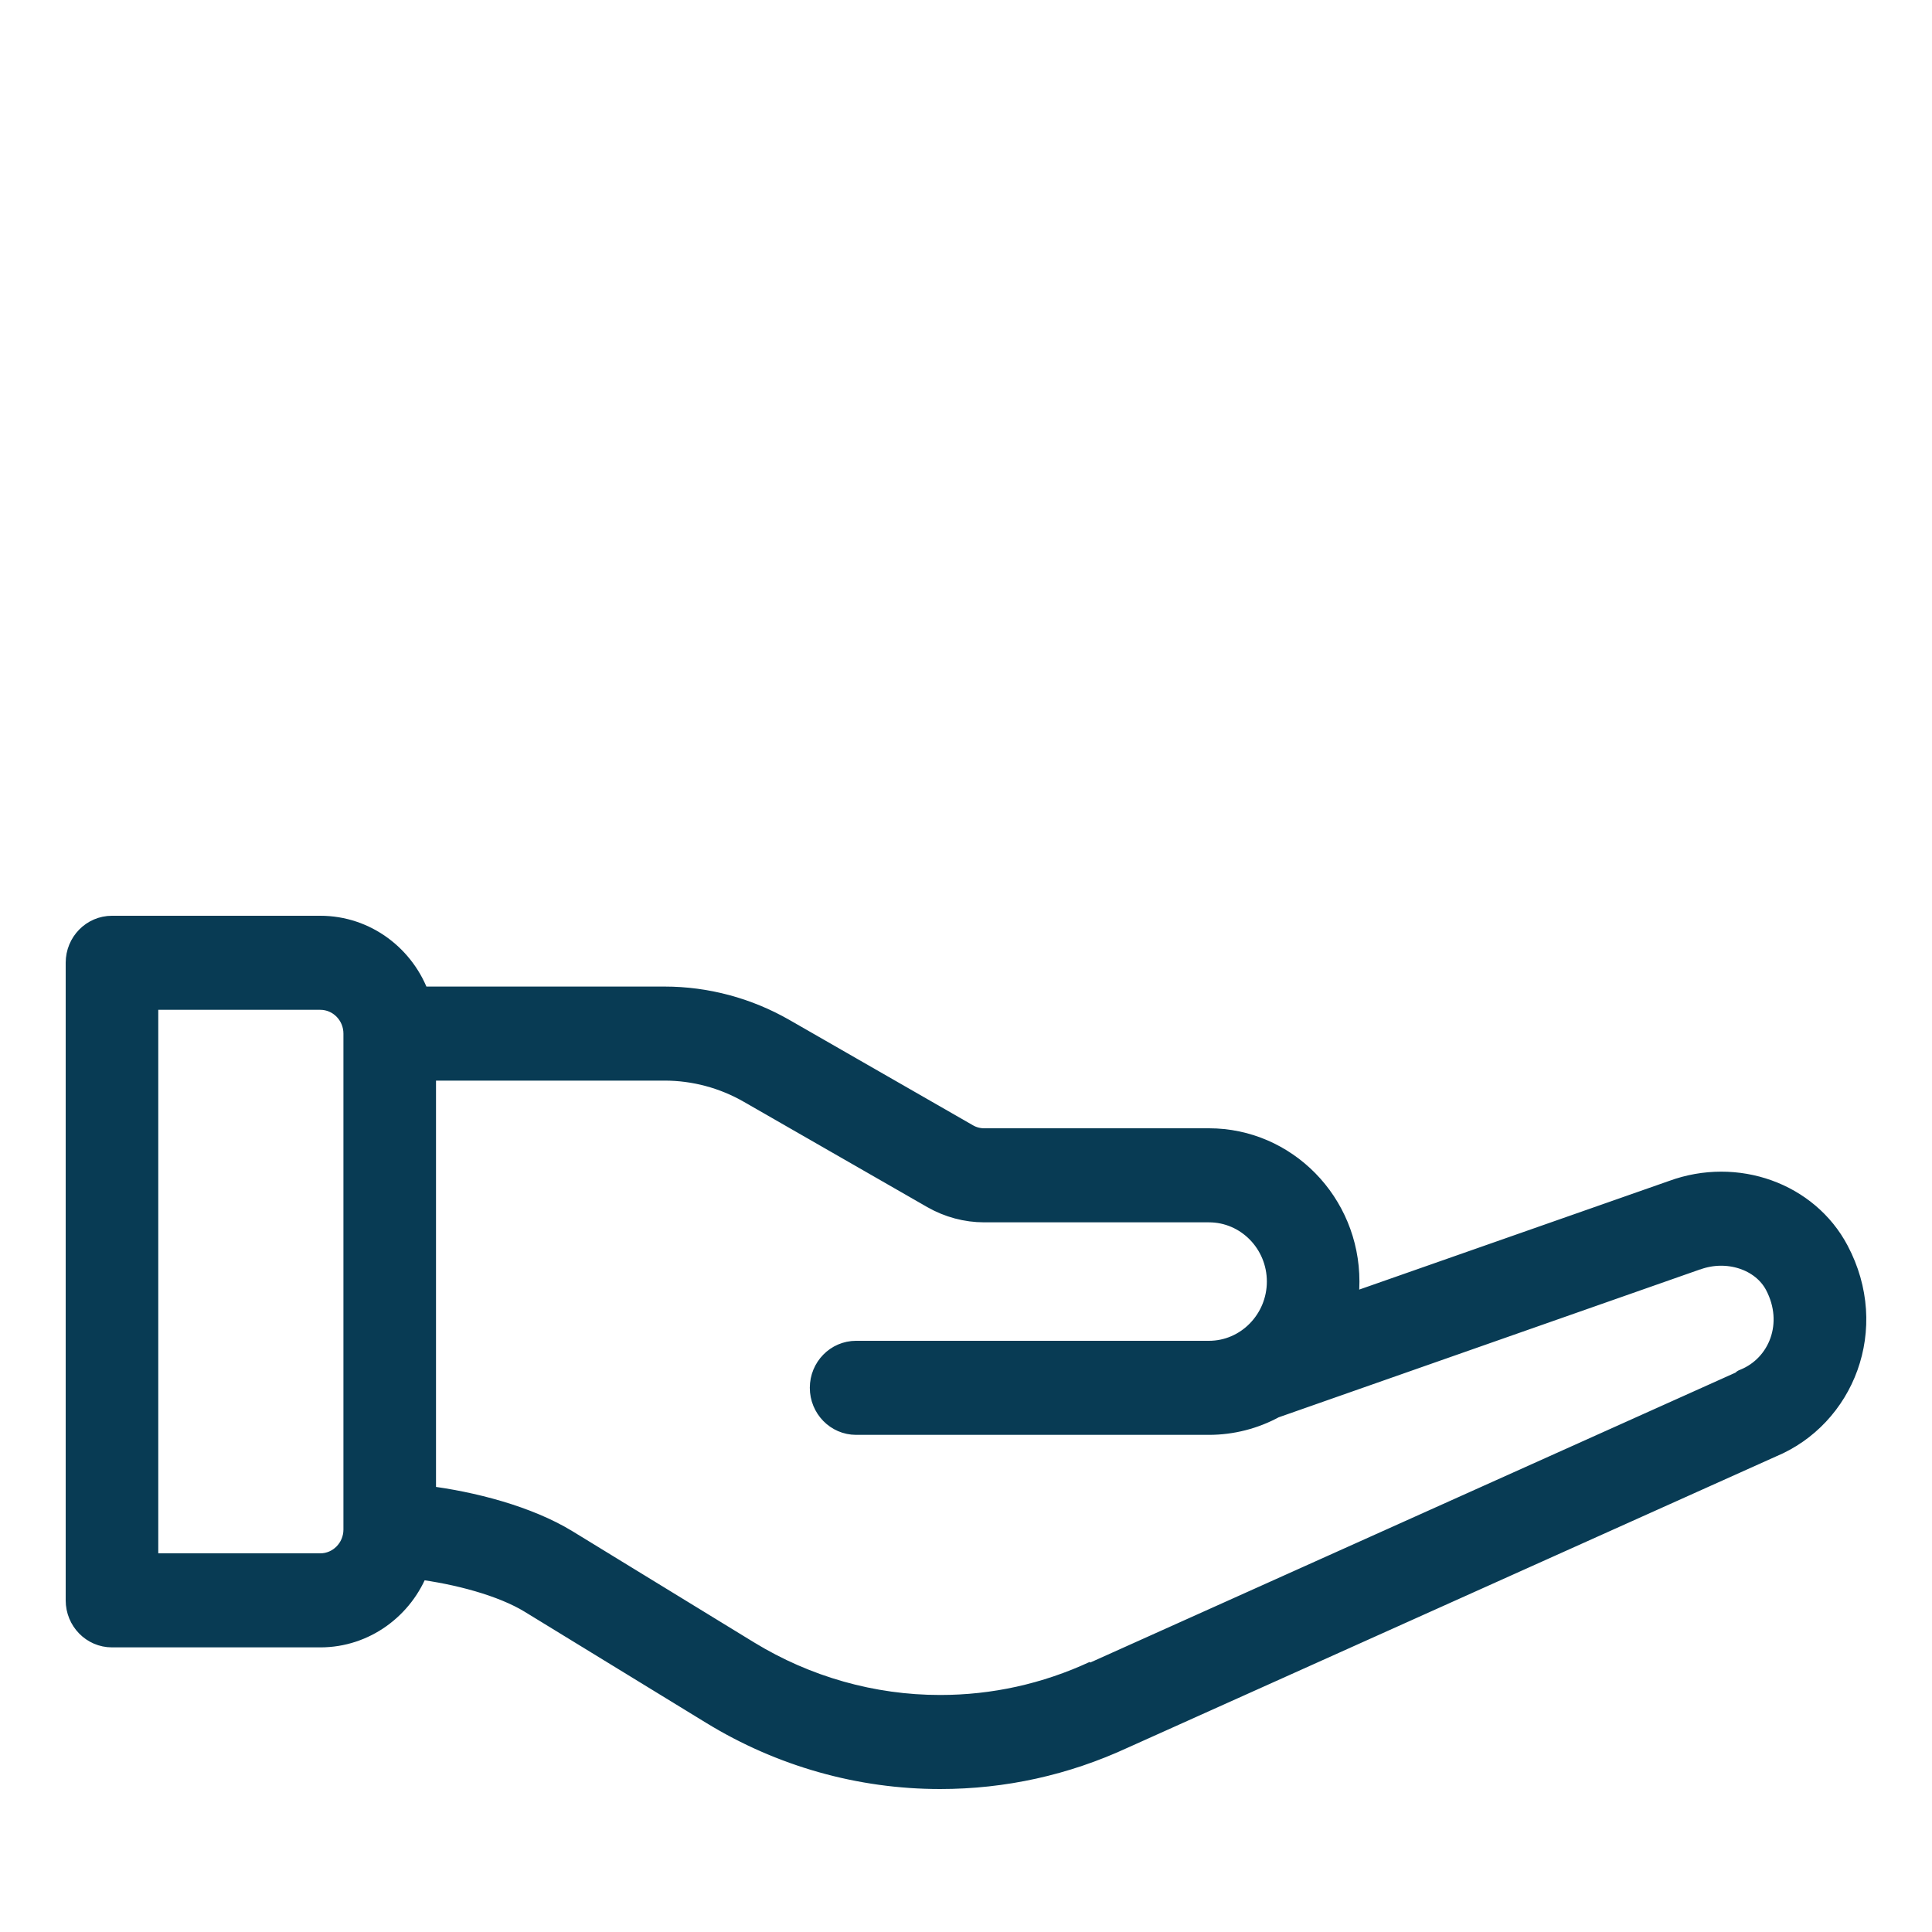 <svg width="25" height="25" viewBox="0 0 25 25" fill="none" xmlns="http://www.w3.org/2000/svg">
<g clip-path="url(#clip0)">
<path d="M21.647 15.423L17.412 16.908C17.431 16.802 17.441 16.693 17.441 16.583C17.441 15.572 16.635 14.75 15.644 14.75H12.735C12.658 14.75 12.582 14.73 12.515 14.691L10.142 13.329C9.672 13.059 9.139 12.916 8.599 12.916H5.415C5.23 12.383 4.73 12 4.145 12H1.449C1.201 12 1 12.205 1 12.458V20.708C1 20.962 1.201 21.167 1.449 21.167H4.145C4.717 21.167 5.207 20.8 5.402 20.285C5.911 20.349 6.499 20.502 6.869 20.729L9.218 22.167C10.108 22.712 11.127 23 12.165 23C12.988 23 13.785 22.824 14.534 22.477L22.919 18.71C23.847 18.325 24.306 17.189 23.775 16.187C23.385 15.449 22.47 15.121 21.647 15.423ZM4.594 19.794C4.593 20.046 4.391 20.25 4.145 20.25H1.898V12.917H4.145C4.392 12.917 4.594 13.122 4.594 13.375V19.794ZM22.578 17.862C22.573 17.864 22.568 17.866 22.563 17.868C22.563 17.868 14.166 21.64 14.165 21.641C13.532 21.934 12.859 22.083 12.165 22.083C11.29 22.083 10.431 21.84 9.68 21.381L7.331 19.943C6.828 19.635 6.108 19.447 5.492 19.372V13.833H8.599C8.985 13.833 9.366 13.935 9.701 14.128L12.074 15.49C12.275 15.605 12.504 15.667 12.735 15.667H15.644C16.14 15.667 16.543 16.078 16.543 16.583C16.543 17.087 16.14 17.5 15.644 17.5H11.078C10.83 17.5 10.629 17.705 10.629 17.958C10.629 18.211 10.83 18.417 11.078 18.417H15.644C15.939 18.417 16.229 18.342 16.486 18.202C16.486 18.202 21.947 16.287 21.949 16.286C22.351 16.138 22.806 16.285 22.985 16.622C23.252 17.128 23.031 17.677 22.578 17.862Z" fill="#083B54" stroke="#083B54" stroke-width="0.3"/>
</g>
<defs>
<clipPath id="clip0">
<rect width="23.333" height="23.333" fill="white" transform="translate(0.833 0.833)"/>
</clipPath>
</defs>
</svg>
